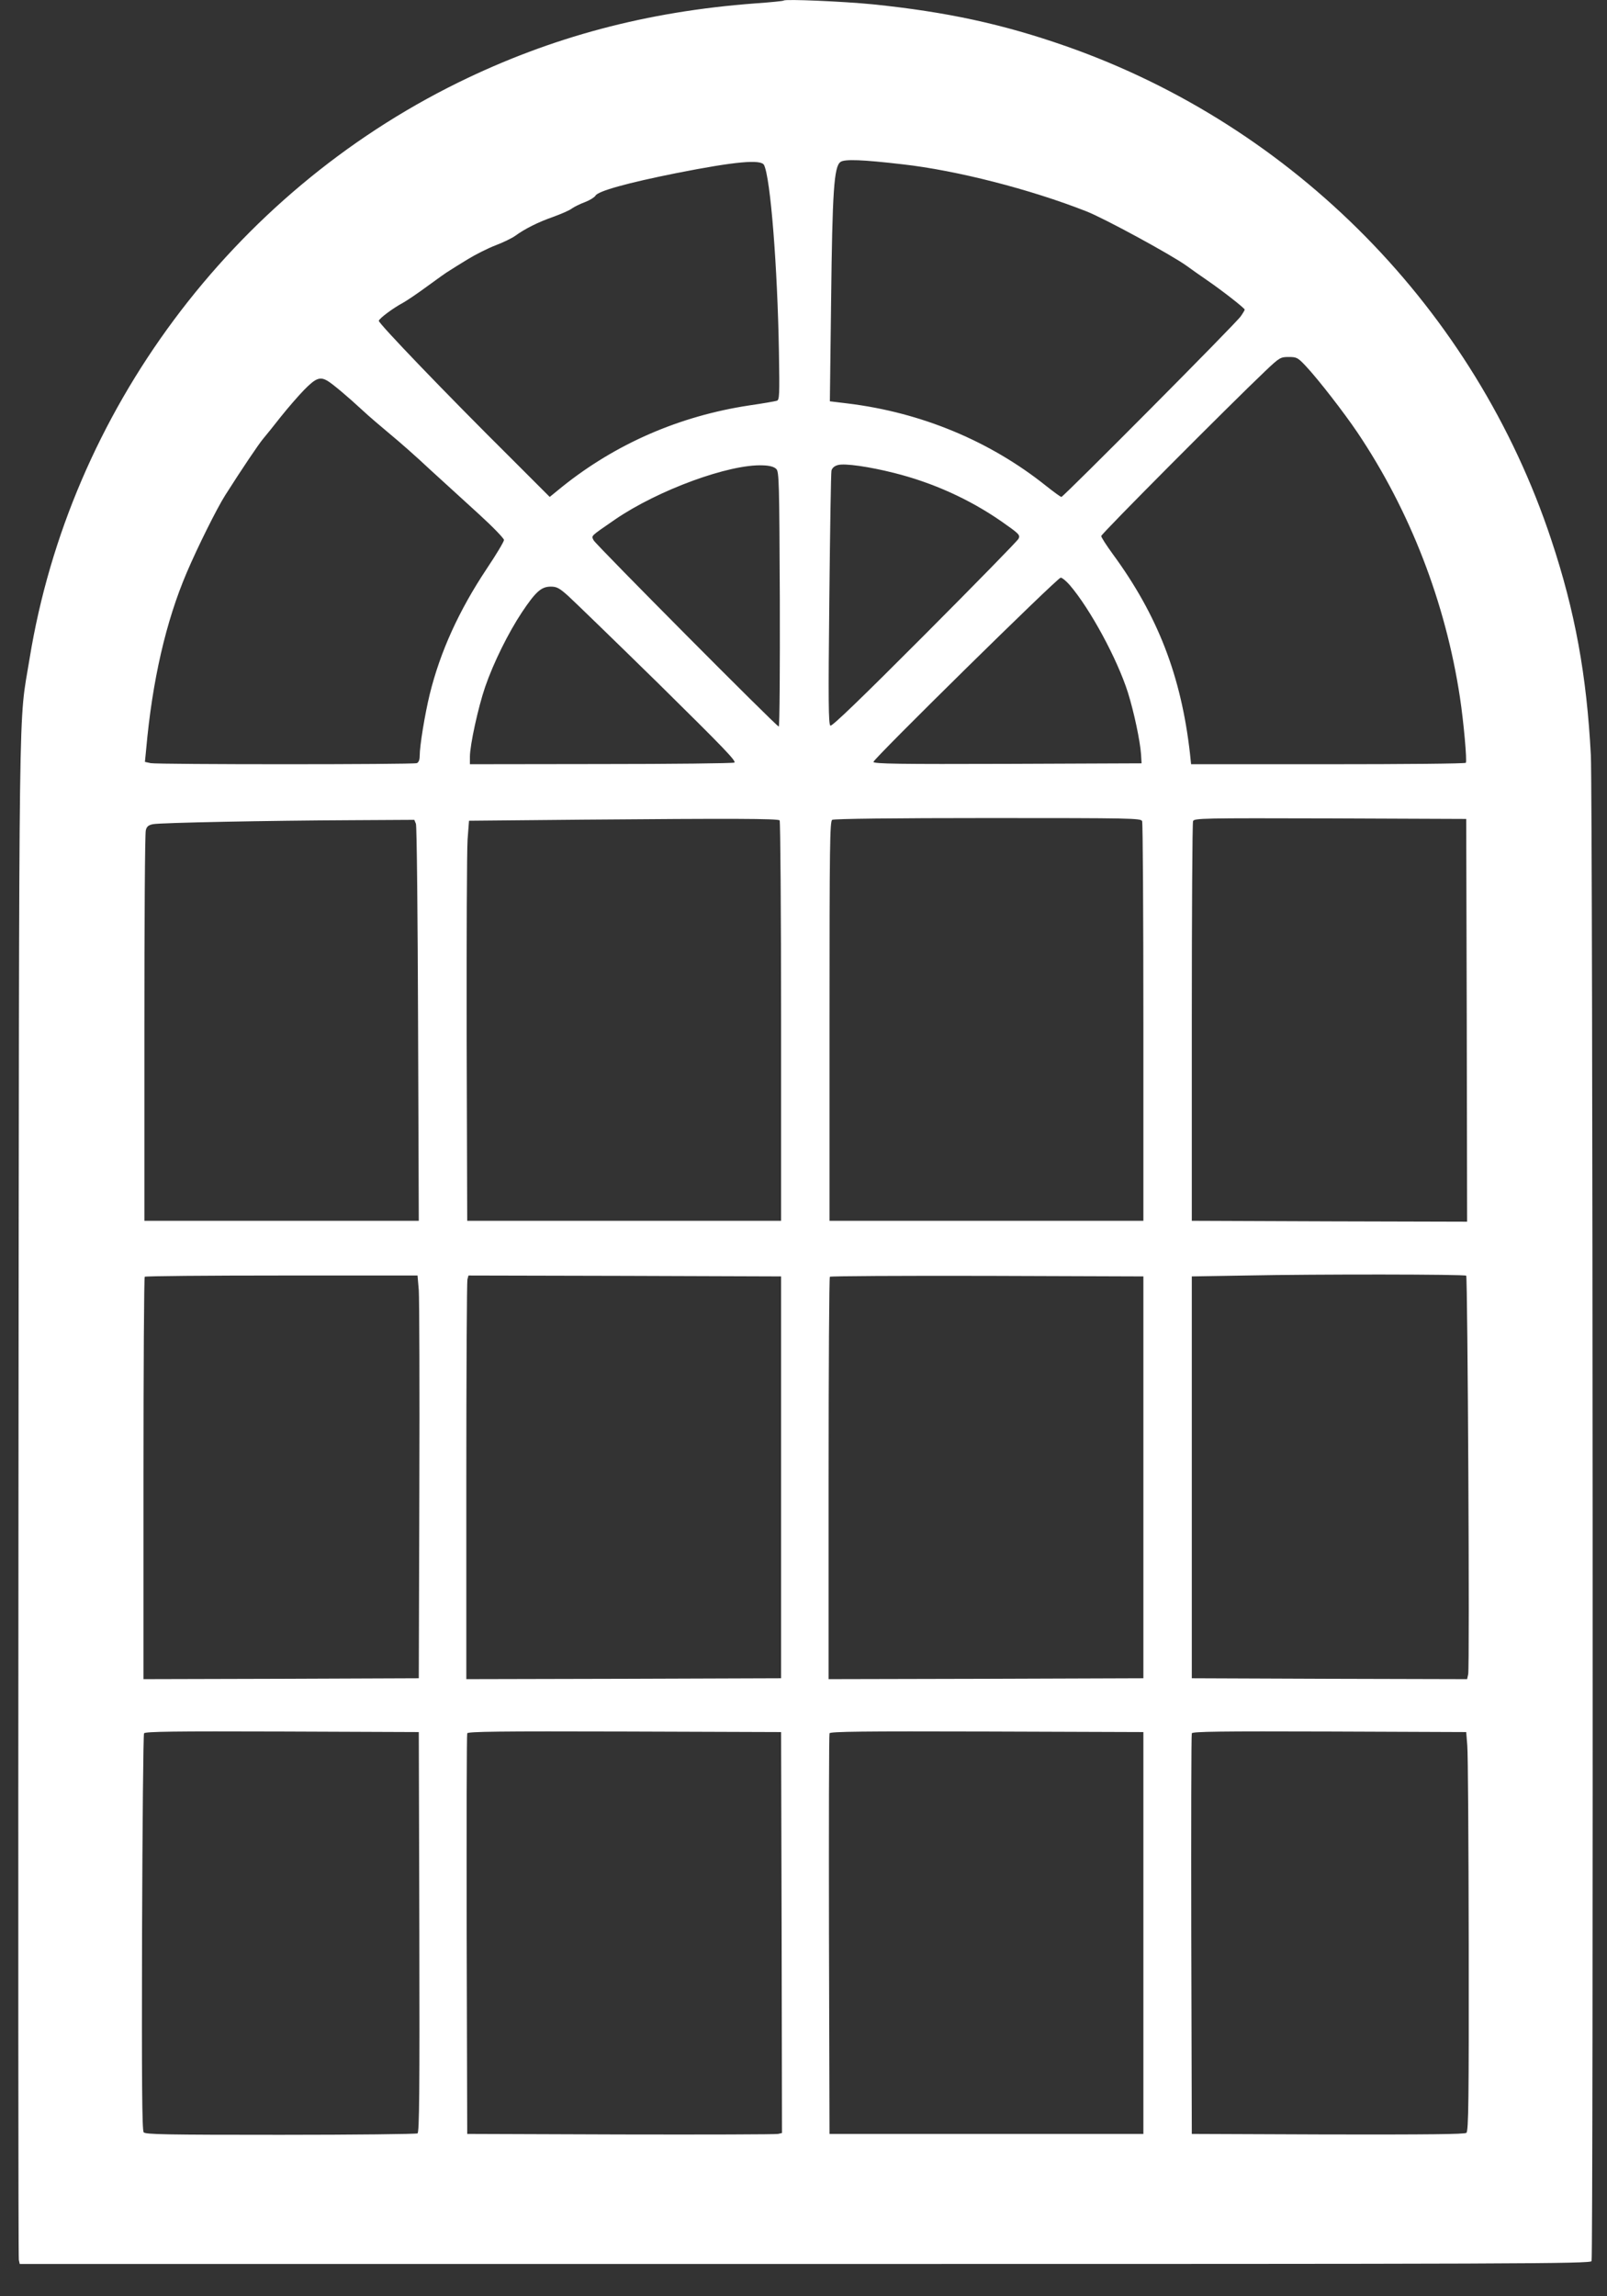 <?xml version="1.0" standalone="no"?>
<!DOCTYPE svg PUBLIC "-//W3C//DTD SVG 20010904//EN"
 "http://www.w3.org/TR/2001/REC-SVG-20010904/DTD/svg10.dtd">
<svg version="1.0" xmlns="http://www.w3.org/2000/svg"
 width="896pt" height="1280pt" viewBox="0 0 896 1280"
 preserveAspectRatio="xMidYMid meet">
<rect x="0" y="0" width="896" height="1280" fill="#333333" stroke="none"/>
<g transform="translate(0,1280) scale(0.1,-0.1)"
fill="#ffffff" stroke="none">
<path d="M4370 12797 c-3 -3 -75 -10 -160 -16 -604 -45 -1137 -187 -1655 -441
-1263 -621 -2166 -1835 -2390 -3211 -63 -388 -58 -18 -62 -4669 -2 -2329 -1
-4245 2 -4257 l5 -23 4379 0 c3984 0 4379 1 4385 16 10 27 7 8182 -4 8393 -23
446 -88 804 -221 1203 -425 1281 -1432 2304 -2704 2750 -354 124 -668 192
-1080 234 -163 16 -486 30 -495 21z m663 -913 c302 -34 711 -139 1024 -262
100 -39 473 -242 558 -303 22 -16 74 -53 115 -81 86 -59 210 -156 210 -164 0
-3 -10 -20 -22 -37 -25 -38 -989 -1007 -1000 -1007 -5 0 -43 28 -86 62 -313
250 -696 409 -1106 459 l-99 12 7 566 c7 606 16 742 52 768 22 17 124 13 347
-13z m-773 -4 c36 -72 75 -567 83 -1042 4 -241 3 -268 -12 -272 -9 -3 -78 -15
-154 -26 -389 -59 -744 -214 -1042 -453 l-70 -57 -213 213 c-366 363 -744 757
-740 769 5 15 79 70 133 99 22 12 84 54 137 93 53 39 109 79 125 88 15 10 62
39 103 64 41 25 110 60 152 76 42 16 92 40 110 53 55 40 129 77 212 106 44 16
91 36 105 47 14 10 47 26 74 36 26 10 51 26 57 35 13 26 181 72 451 126 329
65 473 78 489 45z m3022 -1122 c70 -75 211 -257 286 -368 294 -437 492 -949
572 -1477 21 -139 40 -353 33 -365 -2 -5 -348 -8 -768 -8 l-764 0 -6 58 c-49
434 -180 772 -431 1114 -35 48 -64 93 -64 100 0 12 712 727 916 921 78 74 84
77 129 77 45 0 51 -3 97 -52z m-5456 -81 c26 -15 110 -85 193 -162 36 -34 107
-94 156 -135 50 -41 149 -128 220 -195 72 -66 195 -178 273 -249 78 -71 142
-137 142 -146 0 -9 -43 -81 -96 -160 -155 -233 -259 -461 -318 -700 -27 -111
-56 -287 -56 -344 0 -22 -6 -36 -16 -40 -21 -8 -1443 -8 -1484 0 l-32 7 7 71
c34 382 110 712 226 984 61 143 168 358 215 432 96 151 186 284 211 314 15 18
60 73 98 122 39 49 98 117 131 151 64 65 88 75 130 50z m3158 -513 c216 -54
420 -146 599 -270 100 -70 106 -76 96 -97 -6 -12 -242 -253 -524 -536 -355
-356 -516 -511 -525 -506 -11 7 -12 140 -6 704 4 383 9 706 12 718 4 15 17 26
37 31 38 10 172 -9 311 -44z m-656 22 c16 -15 17 -71 20 -726 1 -391 -1 -710
-6 -710 -12 0 -1018 1012 -1032 1038 -13 27 -23 18 119 116 241 165 638 310
824 302 38 -1 63 -8 75 -20z m1637 -648 c113 -132 264 -410 324 -599 34 -109
68 -270 73 -344 l3 -50 -747 -3 c-598 -2 -748 0 -748 11 0 17 1026 1027 1044
1027 8 0 31 -19 51 -42z m-2798 -59 c32 -29 258 -248 502 -487 365 -360 440
-437 425 -443 -11 -4 -346 -8 -746 -8 l-728 -1 0 41 c0 66 46 276 85 390 47
136 129 301 205 416 77 115 108 143 161 143 33 0 48 -8 96 -51z m1180 -1252
c4 -5 8 -509 8 -1120 l0 -1112 -875 0 -875 0 -3 1010 c-1 556 1 1057 5 1115
l8 105 640 6 c829 7 1081 6 1092 -4z m2021 -4 c4 -10 7 -515 7 -1123 l0 -1105
-875 0 -875 0 0 1113 c0 978 2 1114 15 1122 9 6 348 10 868 10 803 0 853 -1
860 -17z m1810 -1111 l2 -1122 -767 2 -768 3 0 1105 c0 608 3 1113 7 1123 7
16 50 17 765 15 l758 -3 3 -1123z m-5859 1096 c5 -13 10 -516 12 -1118 l4
-1095 -765 0 -765 0 0 1075 c0 591 3 1087 8 1102 5 21 15 29 41 34 44 8 649
20 1104 22 l352 2 9 -22z m5856 -2519 c8 -9 20 -2188 11 -2222 l-6 -27 -768 2
-767 3 0 1120 0 1120 300 5 c400 8 1222 7 1230 -1z m-5840 -81 c3 -46 5 -551
3 -1123 l-3 -1040 -767 -3 -768 -2 0 1118 c0 615 3 1122 7 1125 3 4 347 7 764
7 l757 0 7 -82z m2020 -1043 l0 -1120 -877 -3 -878 -2 0 1102 c0 607 3 1113 6
1126 l6 22 872 -2 871 -3 0 -1120z m2020 0 l0 -1120 -877 -3 -878 -2 0 1118
c0 615 3 1122 7 1125 3 4 398 6 877 5 l871 -3 0 -1120z m-4037 -2534 c2 -885
0 -1116 -10 -1123 -7 -4 -351 -8 -764 -8 -638 0 -753 2 -763 14 -9 11 -11 279
-9 1113 2 604 7 1104 11 1111 7 10 167 12 770 10 l762 -3 3 -1114z m2020 -3
l2 -1118 -22 -5 c-13 -3 -408 -4 -878 -3 l-855 3 -3 1110 c-1 611 0 1116 3
1123 3 10 184 12 877 10 l873 -3 3 -1117z m2017 -3 l0 -1120 -875 0 -875 0 -3
1110 c-1 611 0 1116 3 1123 3 10 184 12 877 10 l873 -3 0 -1120z m1806 1045
c4 -41 7 -541 8 -1111 1 -863 -1 -1038 -13 -1048 -9 -8 -220 -10 -772 -9
l-759 3 -3 1110 c-1 611 0 1116 3 1123 3 10 162 12 767 10 l763 -3 6 -75z"/>
</g>
</svg>
